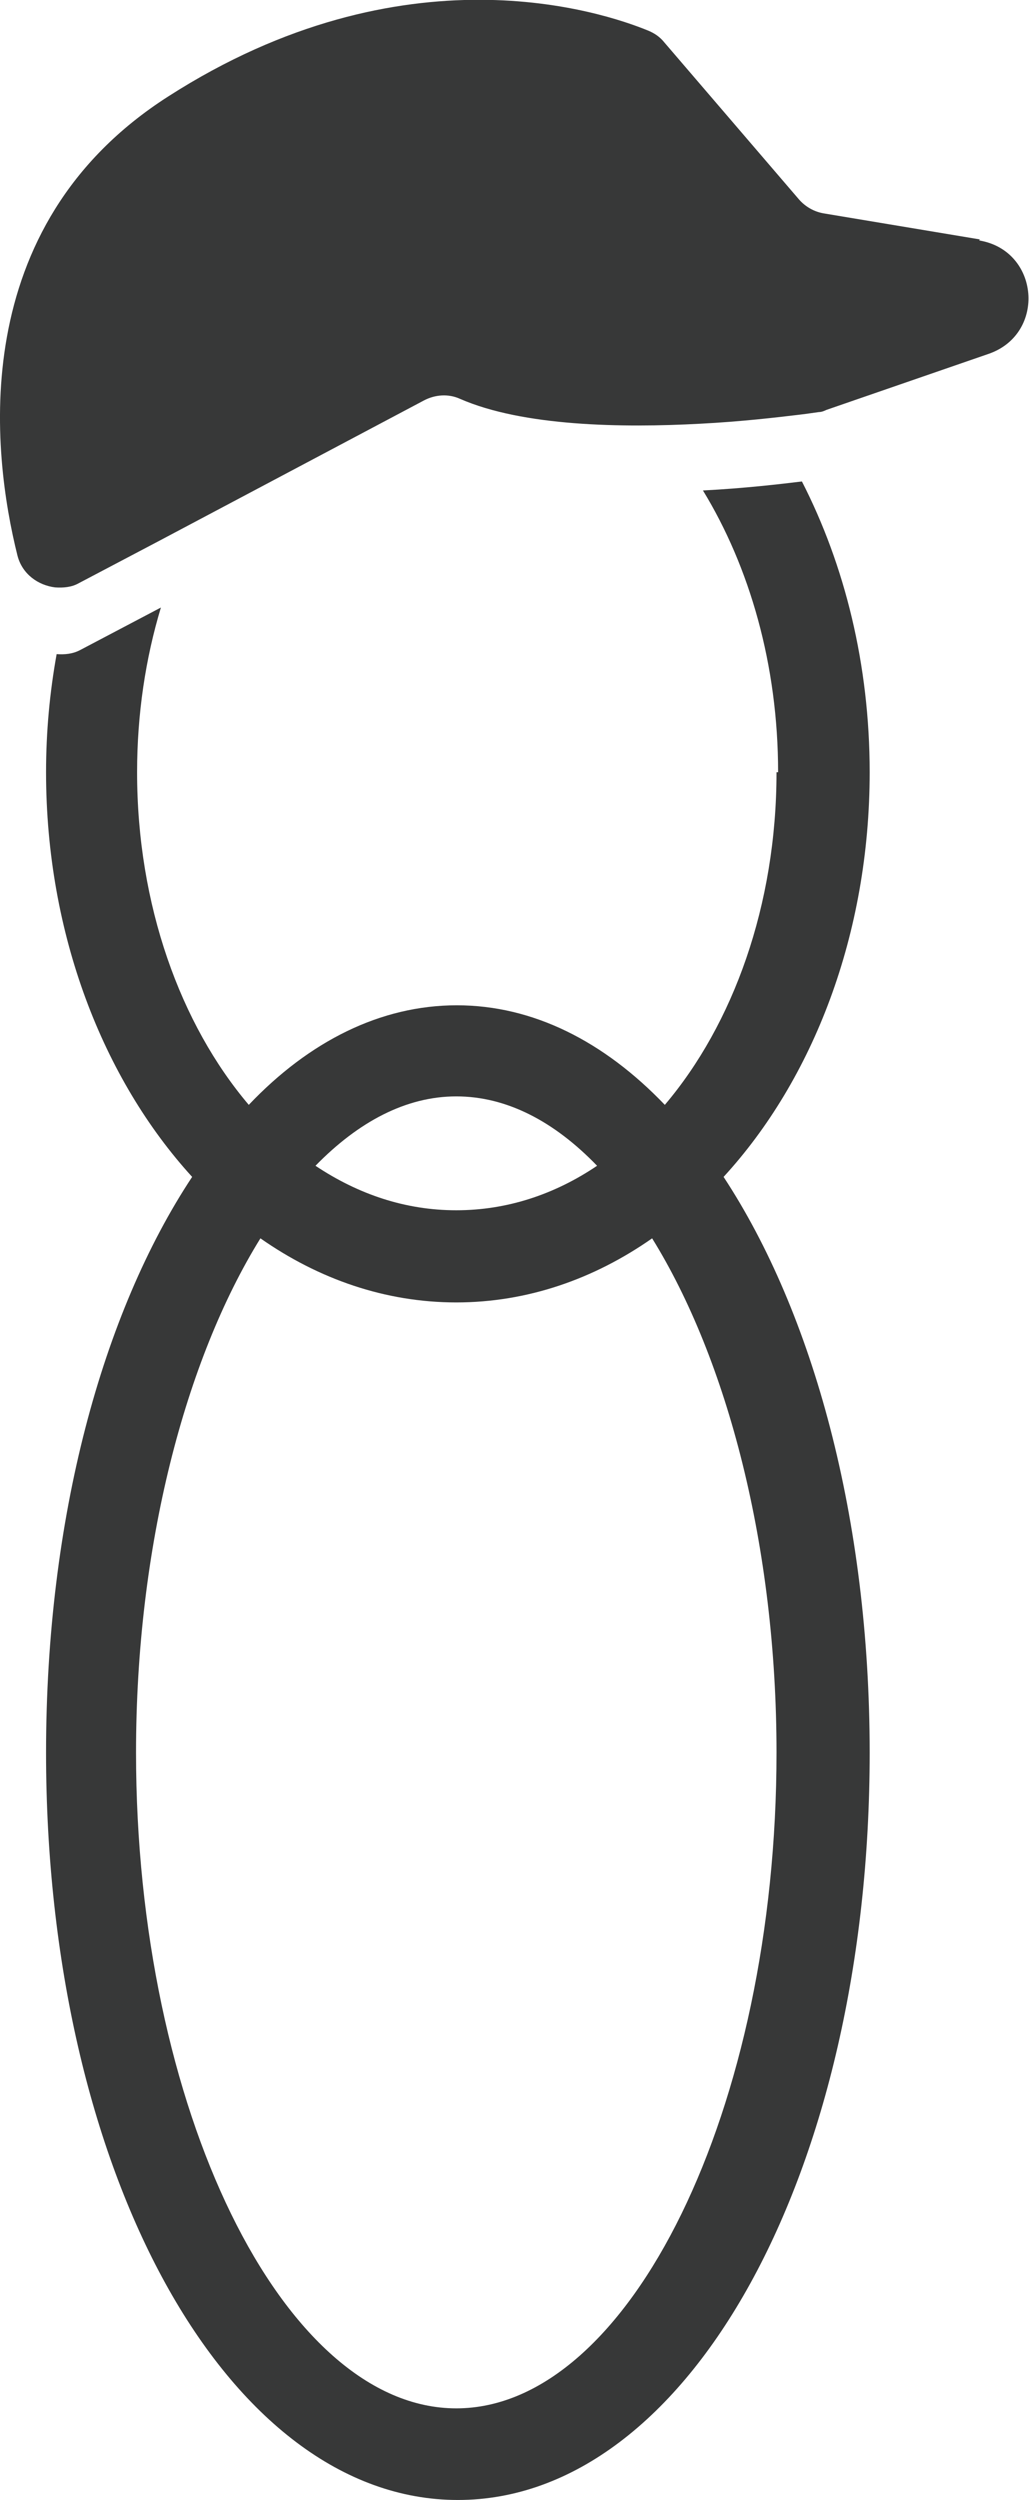 <?xml version="1.0" encoding="UTF-8"?>
<svg id="_レイヤー_2" data-name="レイヤー 2" xmlns="http://www.w3.org/2000/svg" viewBox="0 0 19.44 47.2">
  <defs>
    <style>
      .cls-1 {
        fill: none;
      }

      .cls-1, .cls-2 {
        stroke-width: 0px;
      }

      .cls-2 {
        fill: #373838;
      }
    </style>
  </defs>
  <g id="_レイヤー_1-2" data-name="レイヤー 1">
    <g>
      <path class="cls-1" d="M8.62,24.58c-1.34,0-2.6-.44-3.7-1.21-1.42,2.29-2.35,5.82-2.35,9.71,0,6.71,2.77,12.38,6.05,12.38s6.05-5.67,6.05-12.38c0-3.89-.93-7.42-2.35-9.71-1.1.77-2.36,1.21-3.7,1.21Z"/>
      <path class="cls-1" d="M11.27,22.01c-.81-.83-1.71-1.31-2.66-1.31s-1.85.47-2.66,1.31c.8.54,1.7.84,2.66.84s1.85-.3,2.66-.84Z"/>
      <path class="cls-1" d="M4.68,20.86c1.15-1.2,2.49-1.88,3.93-1.88s2.79.68,3.93,1.88c1.29-1.52,2.11-3.77,2.11-6.28,0-2.02-.54-3.88-1.42-5.32-1.49.09-3.36.06-4.54-.47-.22-.1-.47-.08-.68.03l-5,2.65c-.29.96-.45,2.01-.45,3.11,0,2.51.82,4.76,2.11,6.28Z"/>
      <path class="cls-2" d="M14.67,14.58c0,2.51-.82,4.76-2.11,6.28-1.15-1.2-2.49-1.88-3.93-1.88s-2.79.68-3.93,1.88c-1.29-1.52-2.11-3.77-2.11-6.28,0-1.1.16-2.15.45-3.11l-1.52.8c-.15.08-.3.09-.45.08-.13.72-.2,1.46-.2,2.23,0,3.06,1.08,5.8,2.76,7.64-1.7,2.57-2.76,6.45-2.76,10.87,0,7.91,3.42,14.11,7.78,14.11s7.78-6.2,7.78-14.11c0-4.42-1.07-8.3-2.76-10.87,1.69-1.84,2.76-4.58,2.76-7.64,0-2.03-.47-3.91-1.28-5.49-.41.05-1.09.13-1.87.17.88,1.44,1.42,3.29,1.42,5.32ZM8.62,20.7c.95,0,1.85.47,2.66,1.31-.8.54-1.7.84-2.66.84s-1.85-.3-2.66-.84c.81-.83,1.71-1.31,2.66-1.31ZM14.67,33.09c0,6.71-2.77,12.38-6.05,12.38s-6.05-5.67-6.05-12.38c0-3.89.93-7.42,2.35-9.71,1.1.77,2.36,1.21,3.7,1.21s2.6-.44,3.7-1.21c1.42,2.29,2.35,5.82,2.35,9.71Z"/>
      <path class="cls-2" d="M18.51,4.52l-2.94-.49c-.19-.03-.36-.13-.48-.27l-2.54-2.96c-.08-.1-.18-.17-.3-.22-.85-.35-4.61-1.62-9.07,1.24C-.67,4.28-.15,8.57.33,10.49c.09.35.39.56.71.6.15.01.31,0,.45-.08l1.52-.8,5-2.65c.21-.11.46-.13.68-.03,1.19.52,3.06.55,4.54.47.78-.04,1.45-.12,1.87-.17.17-.02.29-.04.37-.05.05,0,.1-.02.14-.04l3.07-1.06c1.09-.38.96-1.95-.18-2.14Z"/>
    </g>
  </g>
</svg>